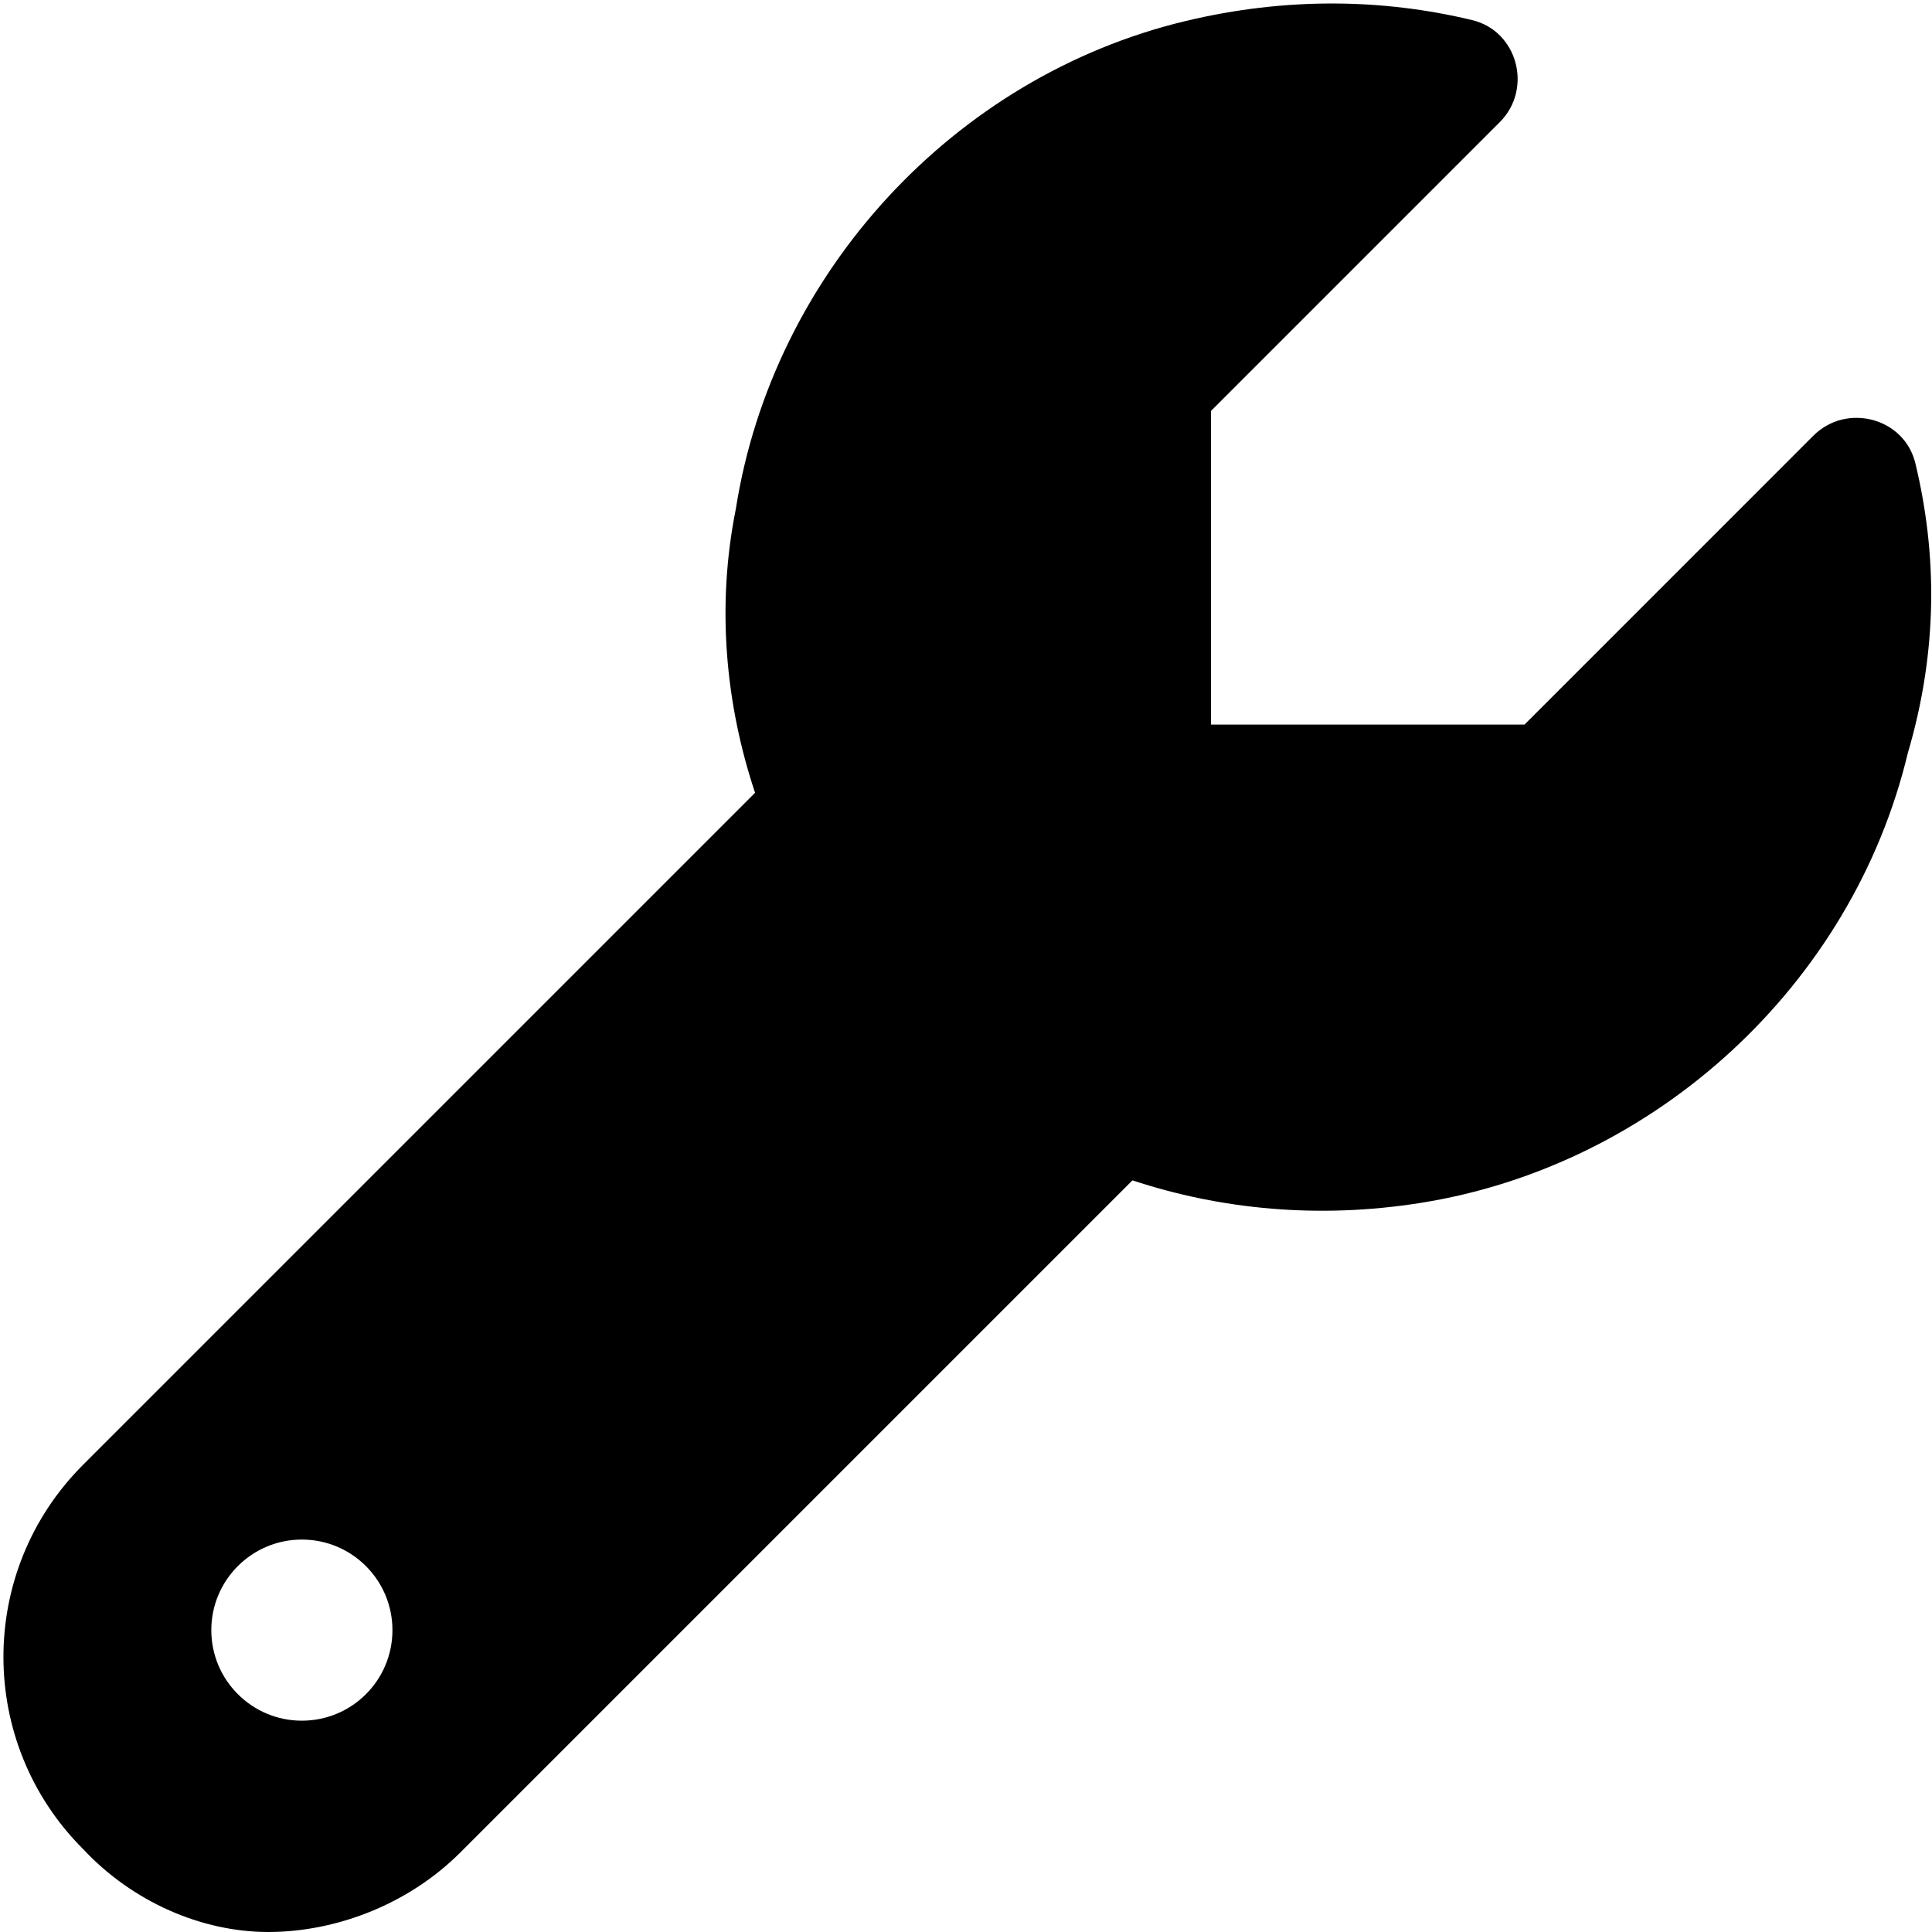 <svg xmlns="http://www.w3.org/2000/svg" viewBox="0 0 512 512"><!--! Font Awesome Free 6.1.1 by @fontawesome - https://fontawesome.com License - https://fontawesome.com/license/free (Icons: CC BY 4.0, Fonts: SIL OFL 1.1, Code: MIT License) Copyright 2022 Fonticons, Inc.--><path d="M507.6 122.8c-2.904-12.09-18.25-16.13-27.04-7.338l-76.55 76.56h-83.1v-83.1l76.55-76.56c8.791-8.79 4.75-24.14-7.336-27.04-23.69-5.693-49.34-6.111-75.92.248-61.45 14.7-109.4 66.9-119.2 129.3-5.204 25.93-2.704 51.83 5.096 75.23L22 388.2C-6.12 416.32-6.12 461.89 22 490c13.16 14.1 31.56 22 49.1 22s36.84-7.031 50.91-21.09l178.1-178.1c23.46 7.736 49.31 10.24 76.17 6.004 62.41-9.84 114.6-57.8 129.3-119.2 8.12-27.514 7.72-53.114 2.02-76.814zM80 456c-13.25 0-24-10.75-24-24 0-13.26 10.75-24 24-24s24 10.74 24 24c0 13.3-10.75 24-24 24z"/></svg>